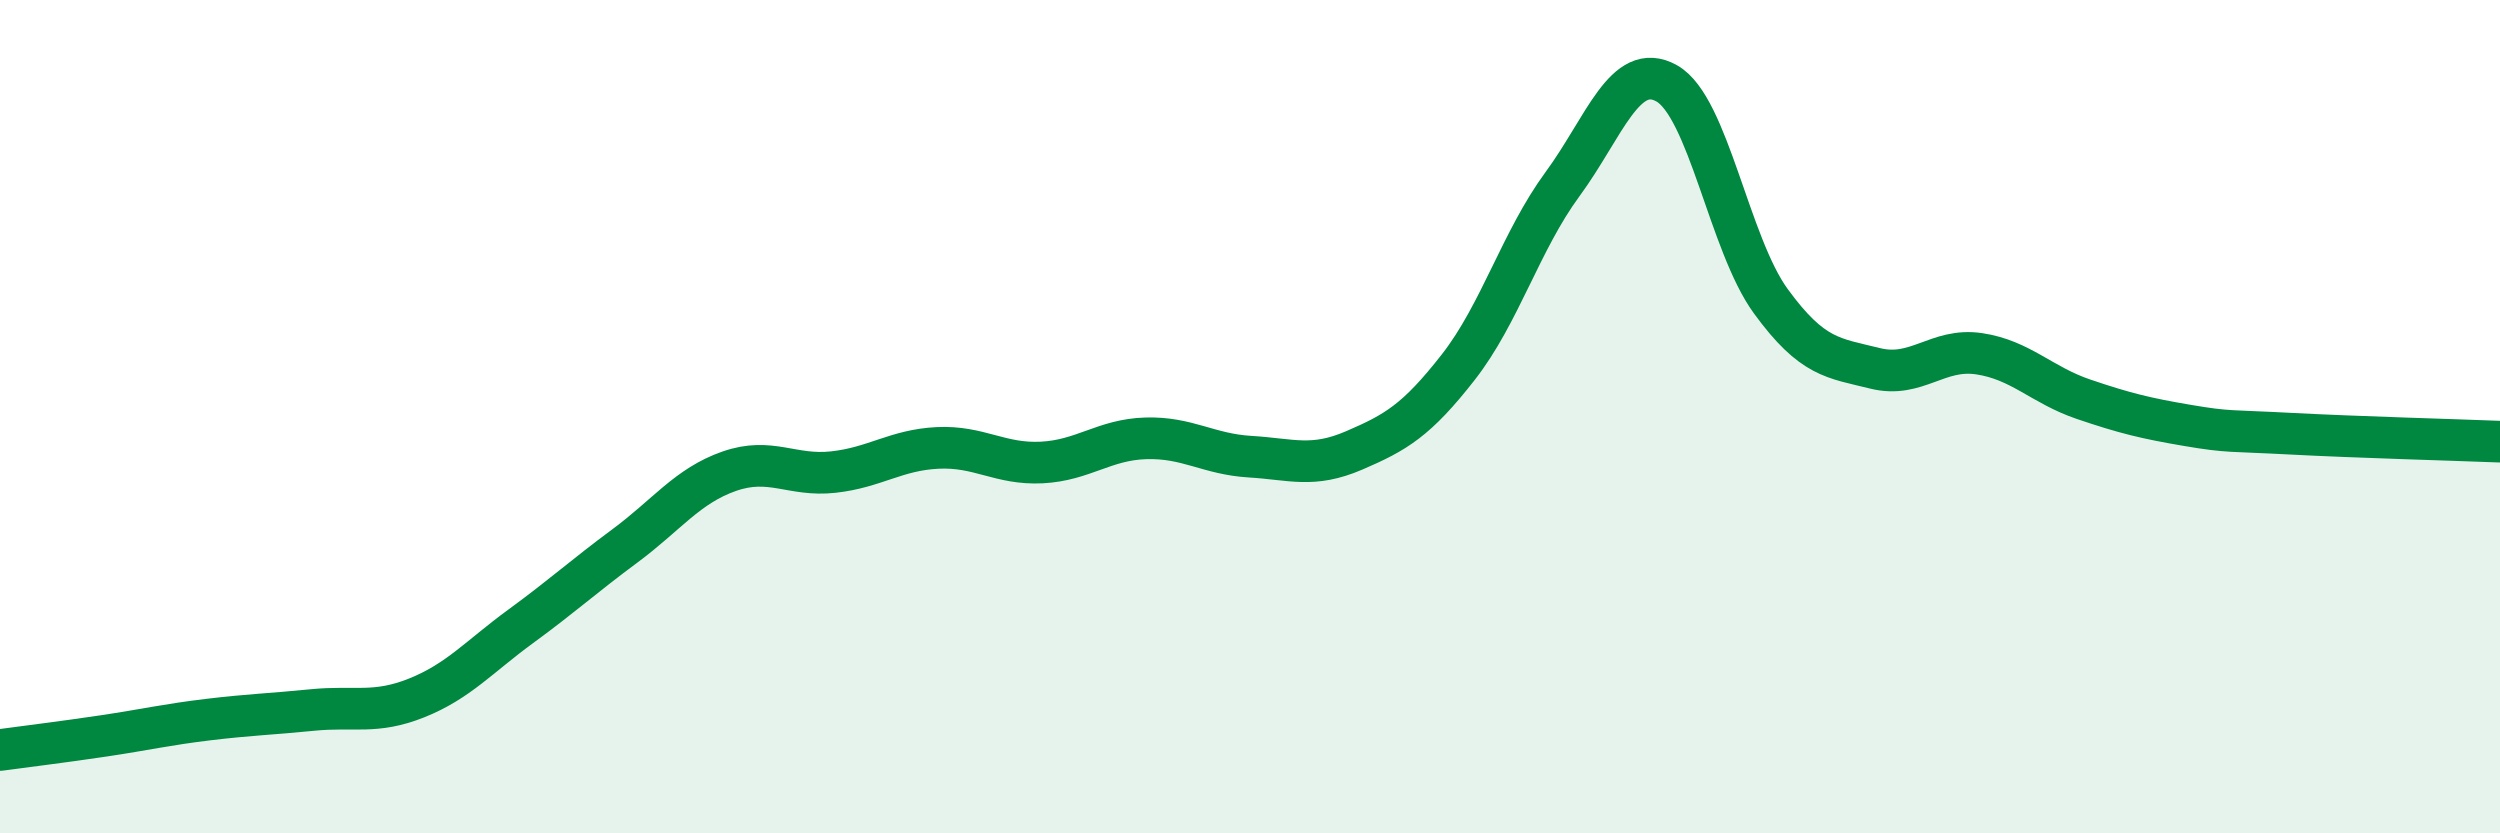 
    <svg width="60" height="20" viewBox="0 0 60 20" xmlns="http://www.w3.org/2000/svg">
      <path
        d="M 0,18 C 0.5,17.93 1.5,17.81 2.5,17.66 C 3.5,17.51 4,17.39 5,17.27 C 6,17.15 6.5,17.14 7.5,17.04 C 8.5,16.94 9,17.15 10,16.75 C 11,16.35 11.5,15.76 12.5,15.03 C 13.5,14.3 14,13.84 15,13.1 C 16,12.36 16.5,11.66 17.5,11.31 C 18.5,10.96 19,11.44 20,11.33 C 21,11.22 21.5,10.8 22.5,10.75 C 23.5,10.7 24,11.15 25,11.1 C 26,11.05 26.5,10.55 27.5,10.52 C 28.5,10.49 29,10.9 30,10.96 C 31,11.02 31.5,11.24 32.5,10.81 C 33.5,10.38 34,10.09 35,8.81 C 36,7.53 36.5,5.78 37.5,4.42 C 38.5,3.06 39,1.44 40,2 C 41,2.56 41.5,5.86 42.5,7.23 C 43.5,8.6 44,8.59 45,8.84 C 46,9.09 46.5,8.34 47.5,8.49 C 48.5,8.64 49,9.24 50,9.58 C 51,9.92 51.5,10.04 52.5,10.21 C 53.5,10.38 53.5,10.33 55,10.41 C 56.5,10.49 59,10.56 60,10.6L60 20L0 20Z"
        fill="#008740"
        opacity="0.1"
        stroke-linecap="round"
        stroke-linejoin="round"
      />
      <path
        d="M 0,18 C 0.5,17.93 1.5,17.81 2.5,17.66 C 3.5,17.51 4,17.39 5,17.27 C 6,17.15 6.5,17.14 7.5,17.04 C 8.5,16.94 9,17.15 10,16.75 C 11,16.35 11.5,15.76 12.5,15.03 C 13.5,14.3 14,13.84 15,13.1 C 16,12.36 16.5,11.66 17.5,11.31 C 18.5,10.96 19,11.44 20,11.33 C 21,11.22 21.5,10.8 22.5,10.75 C 23.5,10.7 24,11.15 25,11.1 C 26,11.05 26.5,10.55 27.5,10.52 C 28.5,10.49 29,10.9 30,10.96 C 31,11.02 31.5,11.24 32.5,10.81 C 33.5,10.38 34,10.09 35,8.81 C 36,7.53 36.5,5.78 37.5,4.42 C 38.5,3.06 39,1.44 40,2 C 41,2.56 41.5,5.86 42.5,7.23 C 43.5,8.6 44,8.59 45,8.84 C 46,9.09 46.5,8.34 47.5,8.49 C 48.5,8.64 49,9.24 50,9.58 C 51,9.92 51.5,10.04 52.5,10.21 C 53.5,10.38 53.5,10.33 55,10.41 C 56.5,10.49 59,10.56 60,10.6"
        stroke="#008740"
        stroke-width="1"
        fill="none"
        stroke-linecap="round"
        stroke-linejoin="round"
      />
    </svg>
  